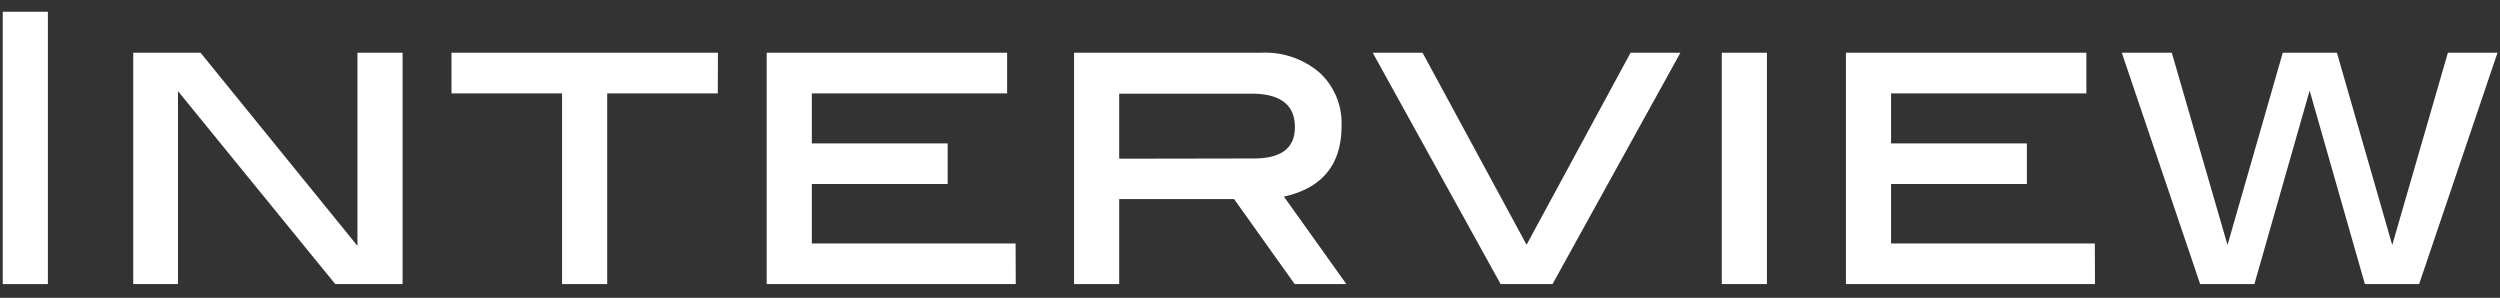 <svg id="レイヤー_1" data-name="レイヤー 1" xmlns="http://www.w3.org/2000/svg" viewBox="0 0 319 38"><rect x="0" y="0" width="319" height="38" fill="#333333" stroke="none"/><defs><style>.cls-1{fill:#fff;}</style></defs><path class="cls-1" d="M6.11,36.25H.35V1.5H6.11Z"/><path class="cls-1" d="M51.37,36.25H42.78L22.71,11.63V36.25H17V6.73h8.59L45.61,31.37V6.73h5.76Z"/><path class="cls-1" d="M91.59,11.92H77.48V36.25H71.72V11.92H57.61V6.73h34Z"/><path class="cls-1" d="M129.61,36.25H97.83V6.73h30.68v5.19H103.59V18.3h17.33v5.18H103.59v7.59h26Z"/><path class="cls-1" d="M171.8,36.25h-6.6L157.47,25.4H142.81V36.25h-5.76V6.73H160.9a10.65,10.65,0,0,1,7.49,2.55,8.75,8.75,0,0,1,2.79,6.81q0,7.35-7.35,9ZM160,20.22q5.24,0,5.23-4c0-2.85-1.85-4.27-5.57-4.27H142.81v8.3Z"/><path class="cls-1" d="M214.42,6.73,198.1,36.25h-6.62L175.16,6.73h6.36l13.27,24.5,13.27-24.5Z"/><path class="cls-1" d="M225.46,36.25H219.7V6.73h5.76Z"/><path class="cls-1" d="M267.32,36.25H235.54V6.73h30.68v5.19H241.3V18.3h17.33v5.18H241.3v7.59h26Z"/><path class="cls-1" d="M318.68,6.73l-10,29.52h-6.92l-7.05-24.69-7.05,24.69h-6.92l-10-29.52h6.38l7.11,24.53,7.05-24.53h6.91l7.06,24.53,7.1-24.53Z"/></svg>